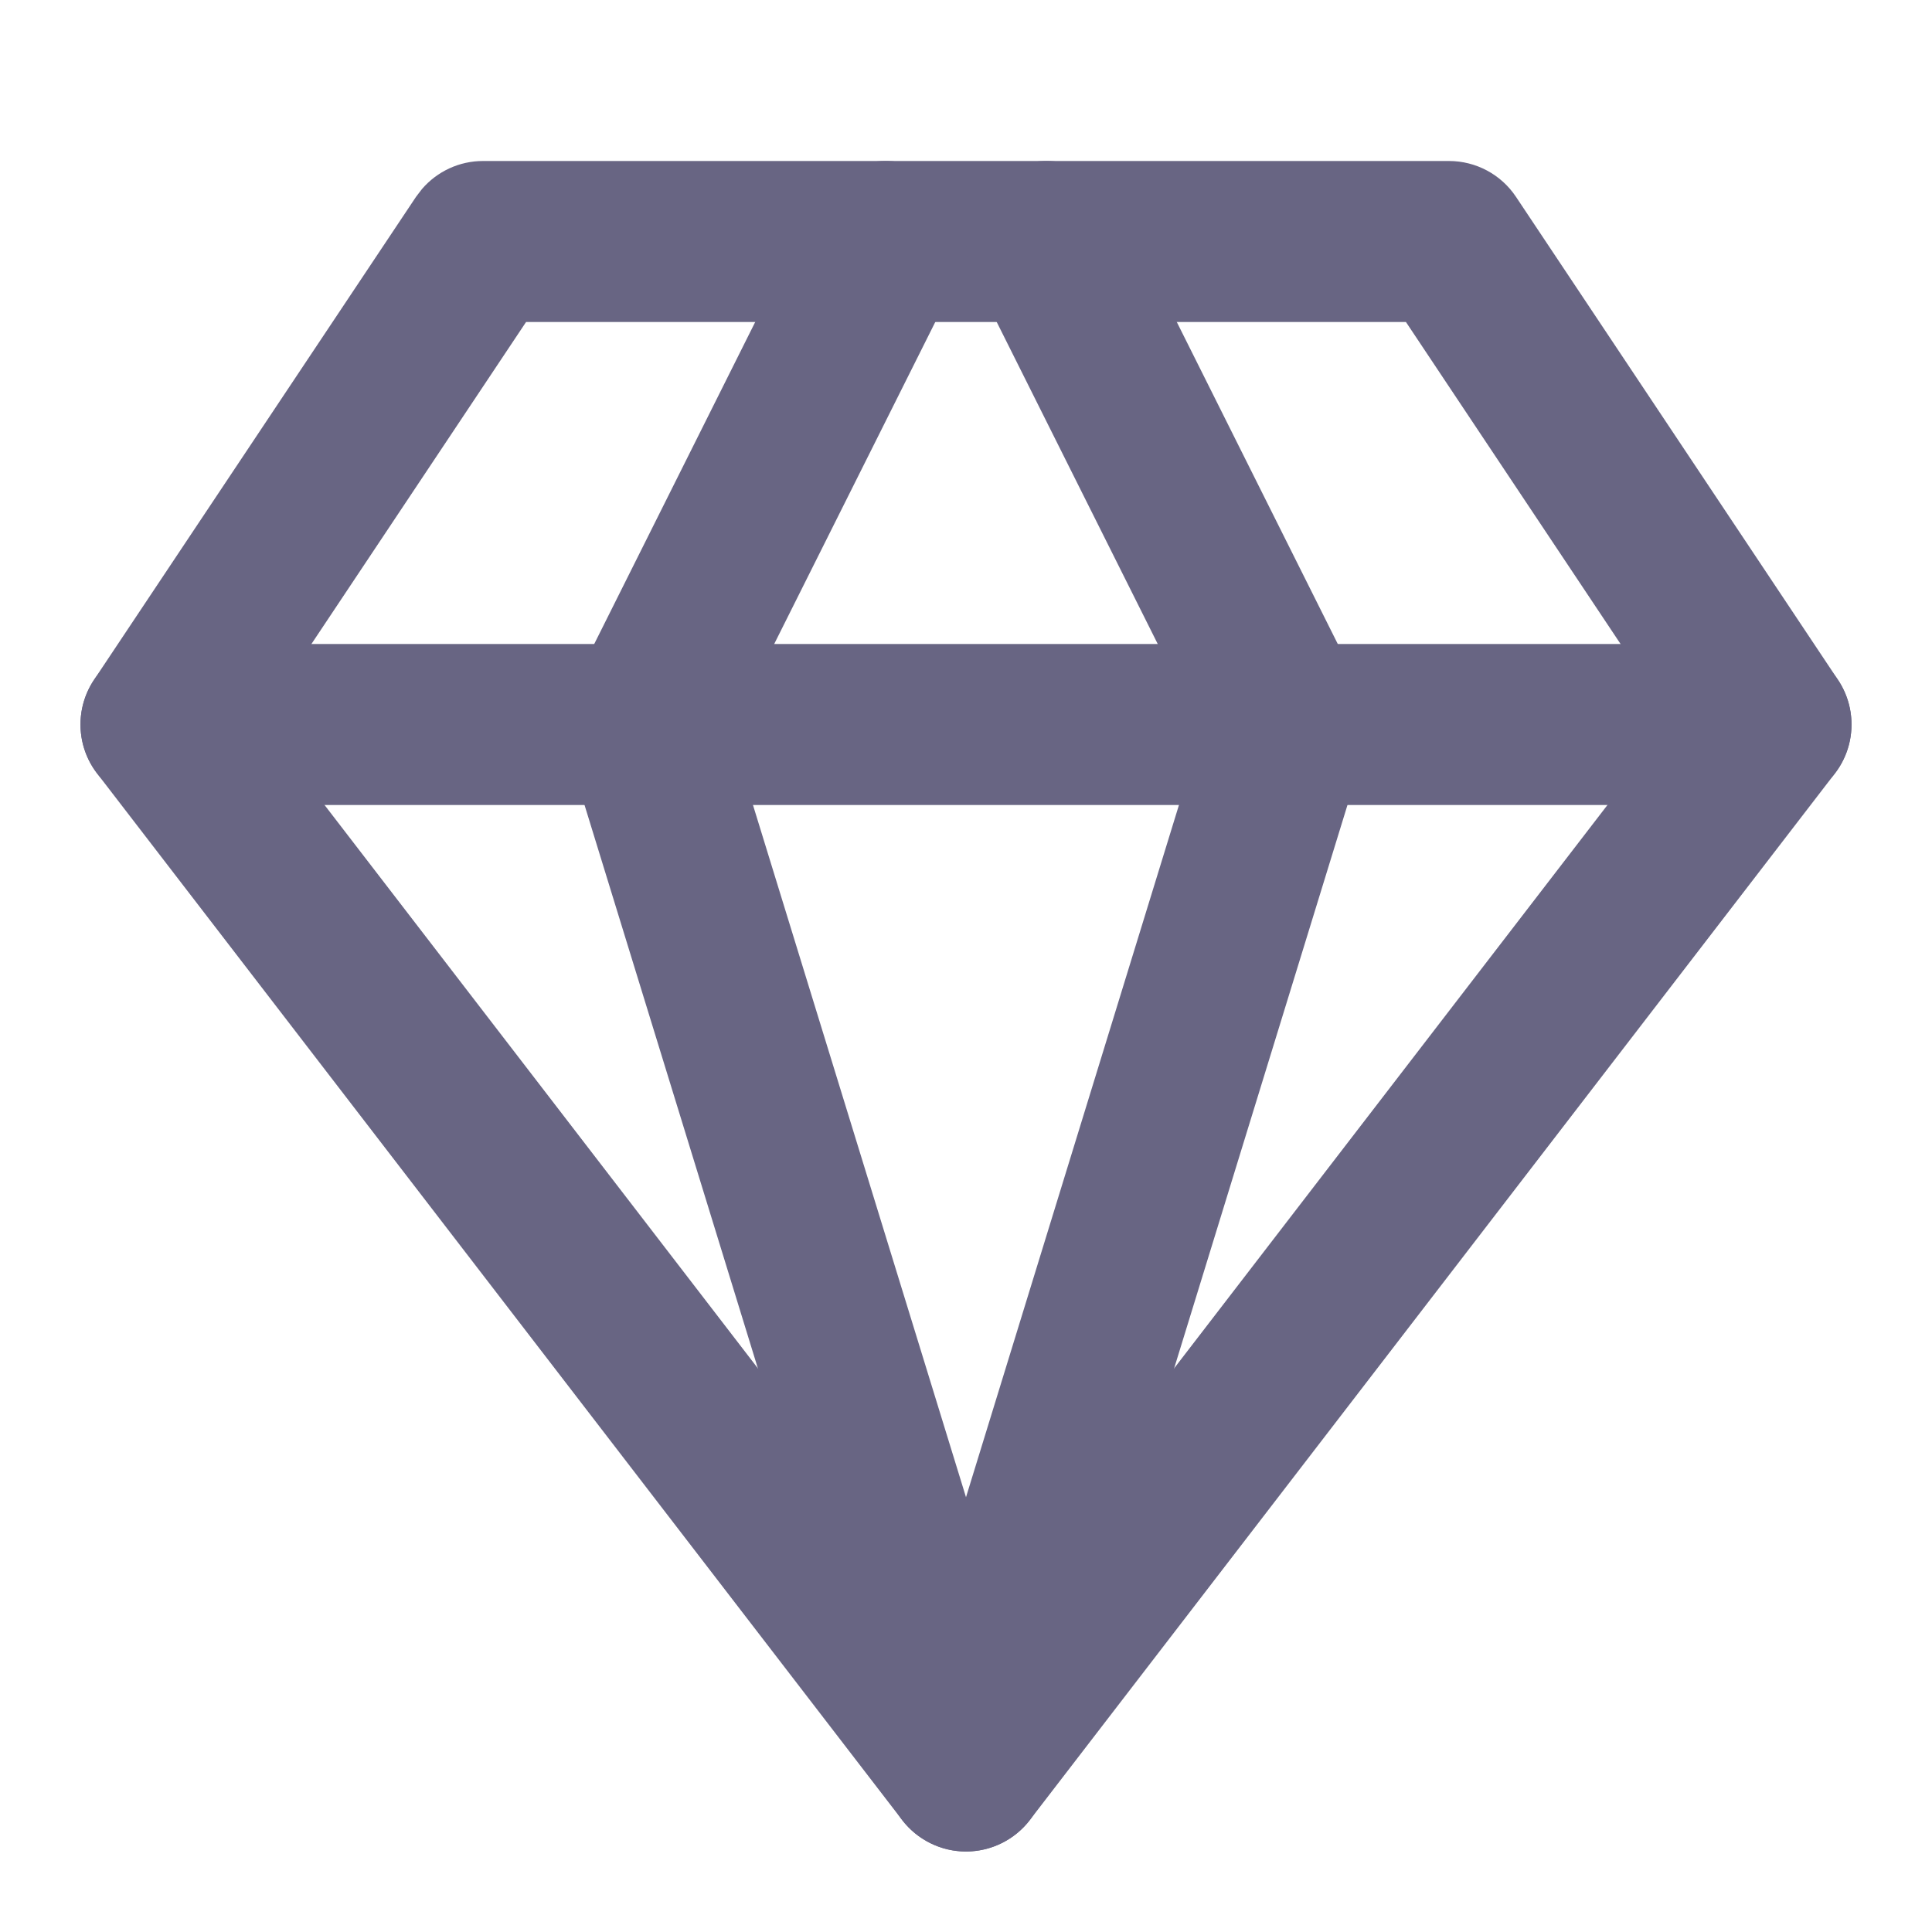 <svg class="w-6 h-6" width="24" height="24" viewBox="0 0 24 24" fill="none" xmlns="http://www.w3.org/2000/svg"><path d="M18 2C18.334 2 18.647 2.167 18.832 2.445L22.832 8.445C23.07 8.802 23.054 9.27 22.793 9.609L12.793 22.609C12.604 22.855 12.31 23 12 23C11.69 23 11.396 22.855 11.207 22.609L1.207 9.609C0.946 9.27 0.93 8.802 1.168 8.445L5.168 2.445L5.243 2.347C5.432 2.128 5.707 2 6 2H18ZM3.23 8.958L12 20.359L20.77 8.958L17.465 4H6.535L3.23 8.958Z" fill="#686583" style="fill-opacity:1;"/><path d="M12.553 2.105C13.016 1.874 13.572 2.036 13.844 2.464L13.895 2.553L16.895 8.553C16.995 8.754 17.024 8.983 16.98 9.201L16.956 9.294L12.956 22.294C12.827 22.713 12.439 23 12 23C11.561 23 11.173 22.713 11.044 22.294L7.044 9.294C6.968 9.048 6.99 8.783 7.105 8.553L10.105 2.553L10.156 2.464C10.428 2.036 10.984 1.874 11.447 2.105C11.91 2.337 12.115 2.88 11.935 3.354L11.895 3.447L9.073 9.088L12 18.599L14.926 9.088L12.105 3.447L12.064 3.354C11.885 2.88 12.09 2.337 12.553 2.105Z" fill="#686583" style="fill-opacity:1;"/><path d="M22 8C22.552 8 23 8.448 23 9C23 9.552 22.552 10 22 10H2C1.448 10 1 9.552 1 9C1 8.448 1.448 8 2 8H22Z" fill="#686583" style="fill-opacity:1;"/></svg>